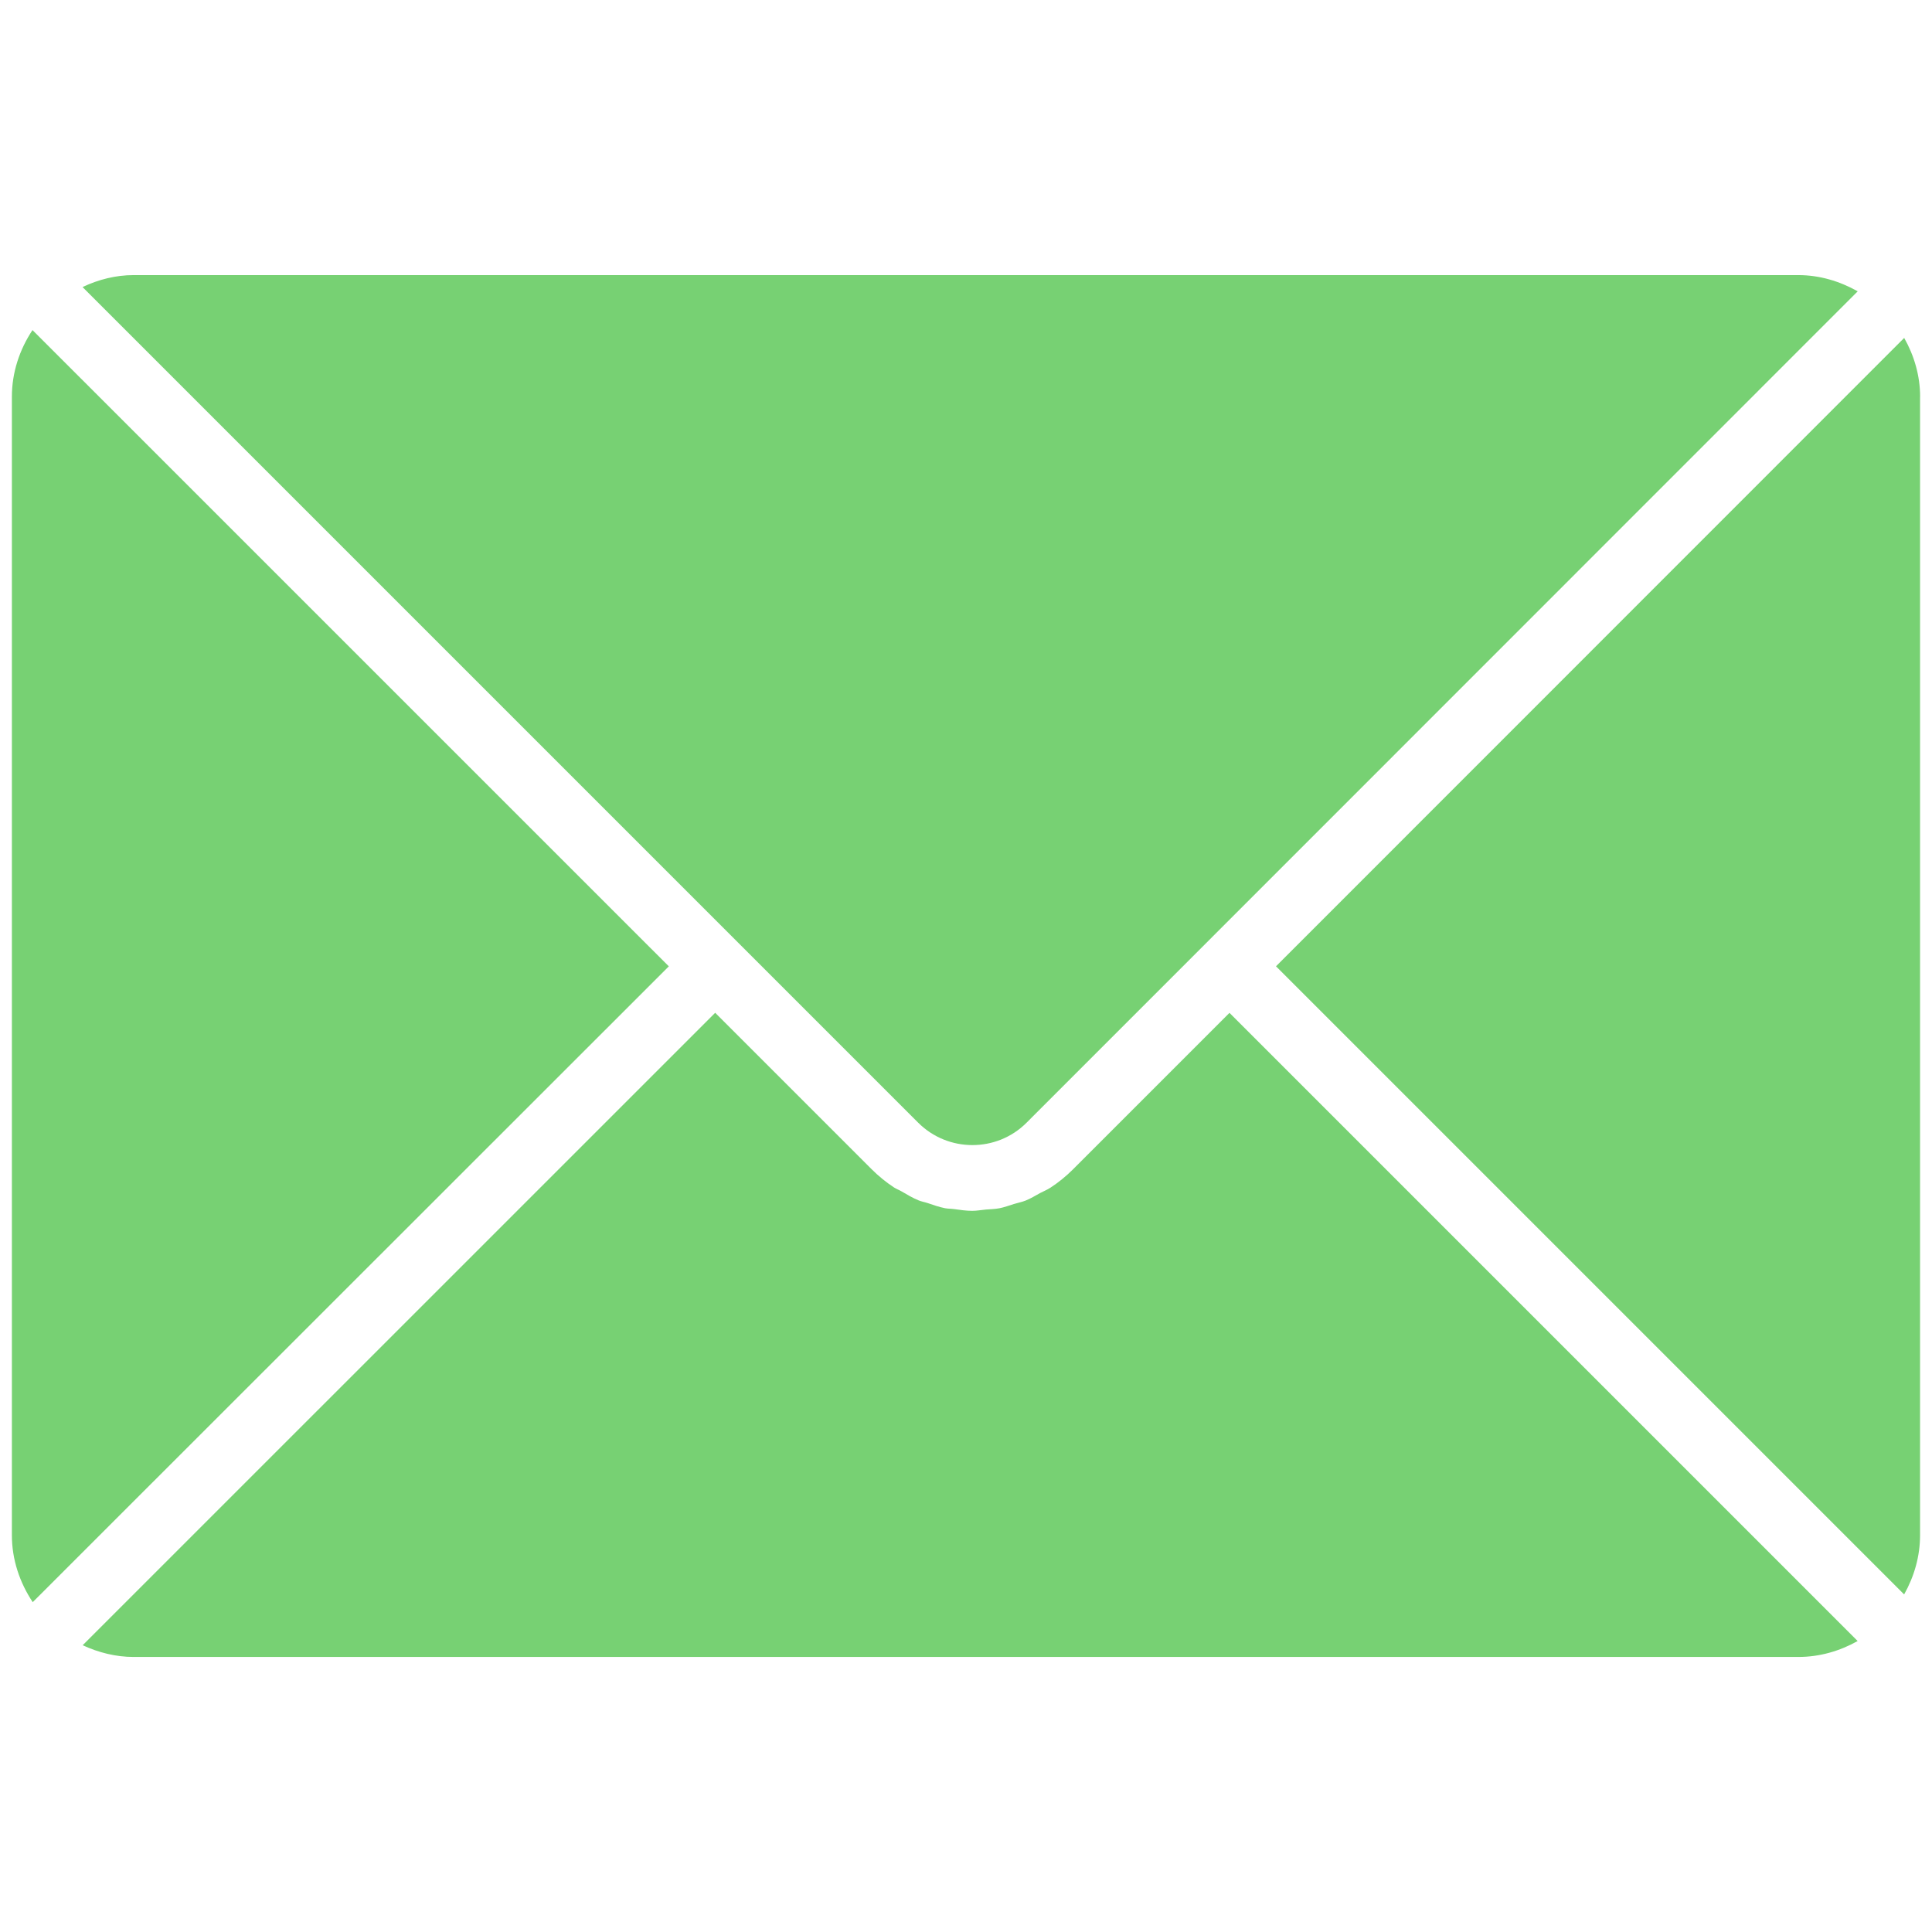 <svg width="330" height="330" viewBox="0 0 330 330" fill="none" xmlns="http://www.w3.org/2000/svg">
<g clip-path="url(#clip0_160_675)">
<mask id="mask0_160_675" style="mask-type:luminance" maskUnits="userSpaceOnUse" x="0" y="0" width="330" height="330">
<path d="M330 0H0V330H330V0Z" fill="white"/>
</mask>
<g mask="url(#mask0_160_675)">
<path d="M126.15 161.08L156.83 191.76C161.92 196.85 170.21 196.87 175.31 191.8L317.31 49.76C314.23 48.02 310.76 46.99 307.17 46.99H22.82C19.78 46.99 16.82 47.74 14.1 49.03L126.15 161.08Z" fill="#77D173"/>
<path d="M327.97 67.78C327.97 64.19 326.97 60.77 325.25 57.72L217.95 165.05L325.24 272.34C326.96 269.27 327.96 265.84 327.96 262.22V67.78H327.97Z" fill="#77D173"/>
<path d="M210.01 173L183.24 199.77C182.05 200.95 180.78 201.98 179.43 202.86C178.87 203.23 178.25 203.47 177.66 203.78C176.85 204.22 176.05 204.72 175.2 205.06C174.55 205.32 173.87 205.44 173.2 205.65C172.37 205.9 171.55 206.22 170.7 206.38C169.94 206.53 169.16 206.53 168.38 206.6C167.61 206.67 166.85 206.82 166.08 206.82C166.08 206.82 166.07 206.82 166.06 206.82C165.02 206.82 163.99 206.66 162.95 206.52C162.44 206.45 161.92 206.47 161.41 206.37C160.4 206.17 159.42 205.82 158.44 205.49C157.93 205.32 157.4 205.24 156.9 205.03C155.89 204.62 154.94 204.05 153.98 203.49C153.55 203.24 153.09 203.08 152.68 202.81C151.33 201.92 150.06 200.89 148.87 199.7L122.16 172.99L14.12 281.02C16.85 282.28 19.8 283.02 22.82 283.02H307.18C310.8 283.02 314.23 282.02 317.3 280.3L210.01 173.01V173Z" fill="#77D173"/>
<path d="M5.55 56.38C3.33 59.73 2.03 63.63 2.03 67.78V262.22C2.03 266.37 3.35 270.29 5.59 273.66L114.24 165.06L5.55 56.38Z" fill="#77D173"/>
</g>
</g>
<defs>
<clipPath id="clip0_160_675">
<rect width="330" height="330" fill="white"/>
</clipPath>
</defs>
</svg>
